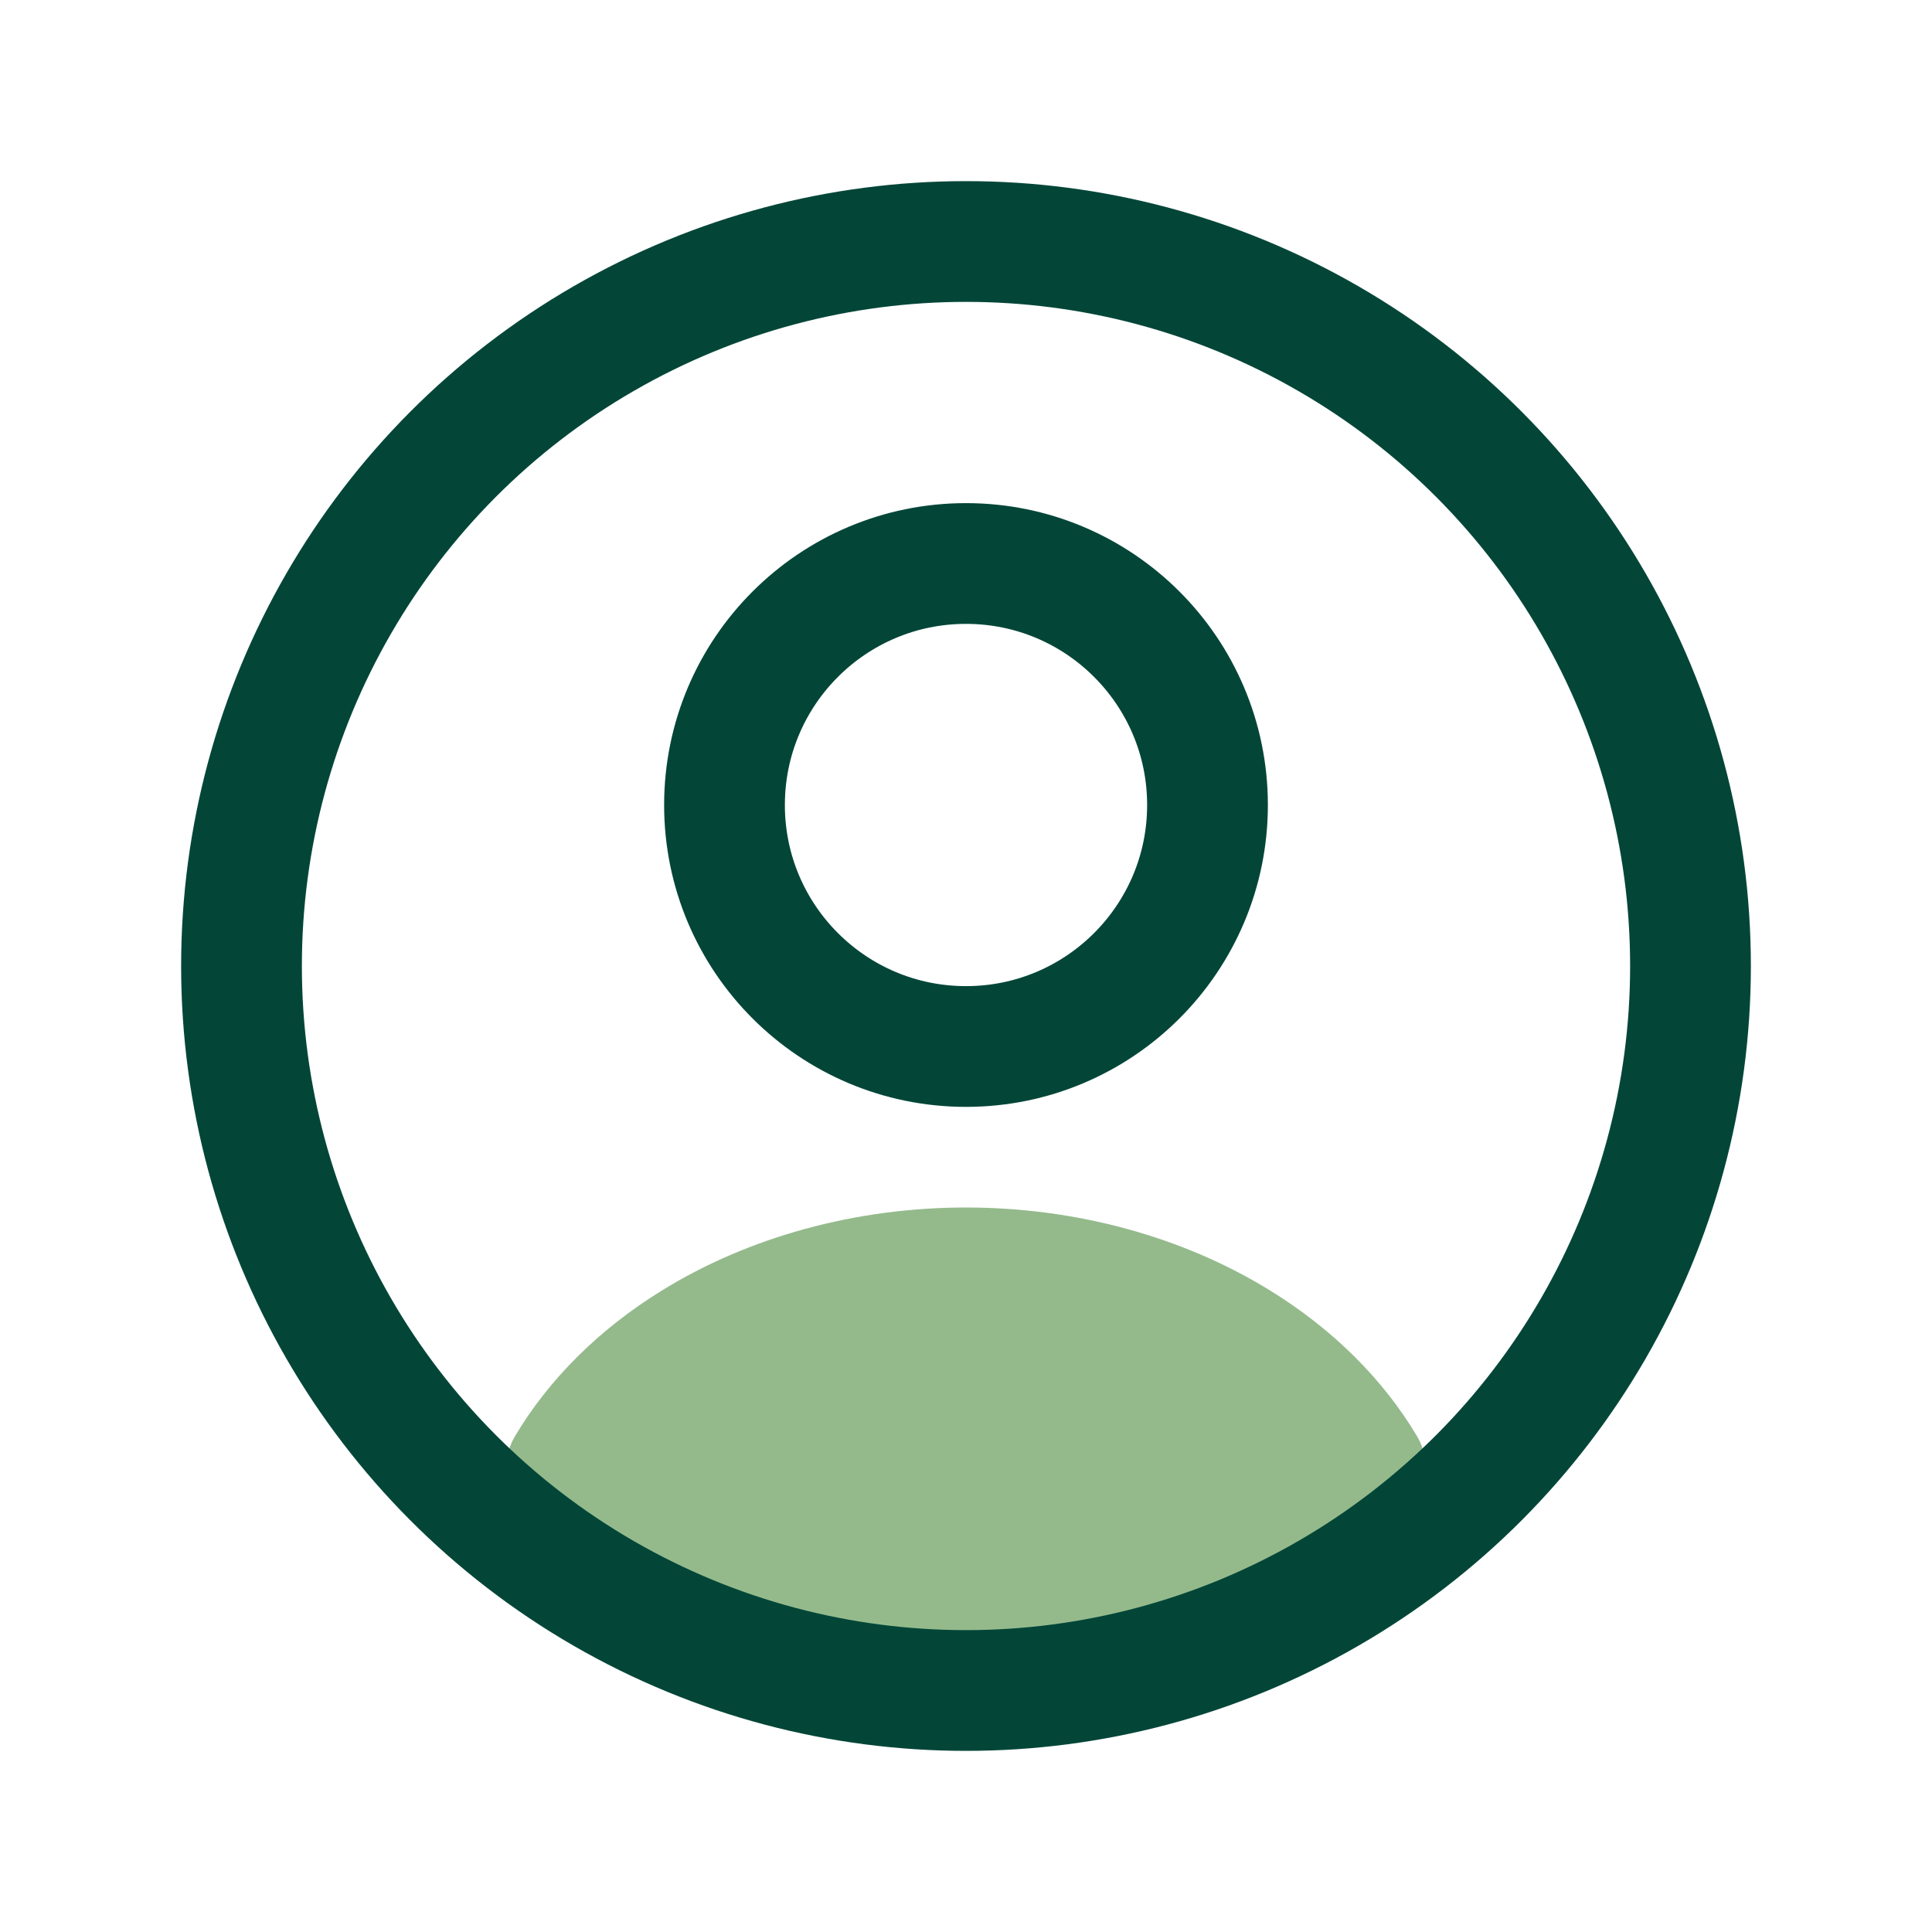 <svg width="24" height="24" viewBox="0 0 24 24" fill="none" xmlns="http://www.w3.org/2000/svg">
<circle cx="12" cy="10" r="3" stroke="#034638" stroke-width="1.5" stroke-linecap="round"/>
<path d="M15.781 16.033C16.56 16.514 17.181 17.134 17.601 17.838C17.875 18.298 17.606 18.857 17.106 19.048L12 21L6.894 19.048C6.394 18.857 6.125 18.298 6.399 17.838C6.819 17.134 7.44 16.514 8.219 16.033C9.303 15.363 10.633 15 12 15C13.367 15 14.697 15.363 15.781 16.033Z" fill="#94BA8C"/>
<circle cx="12" cy="12" r="9" stroke="#034638" stroke-width="1.5"/>
</svg>
